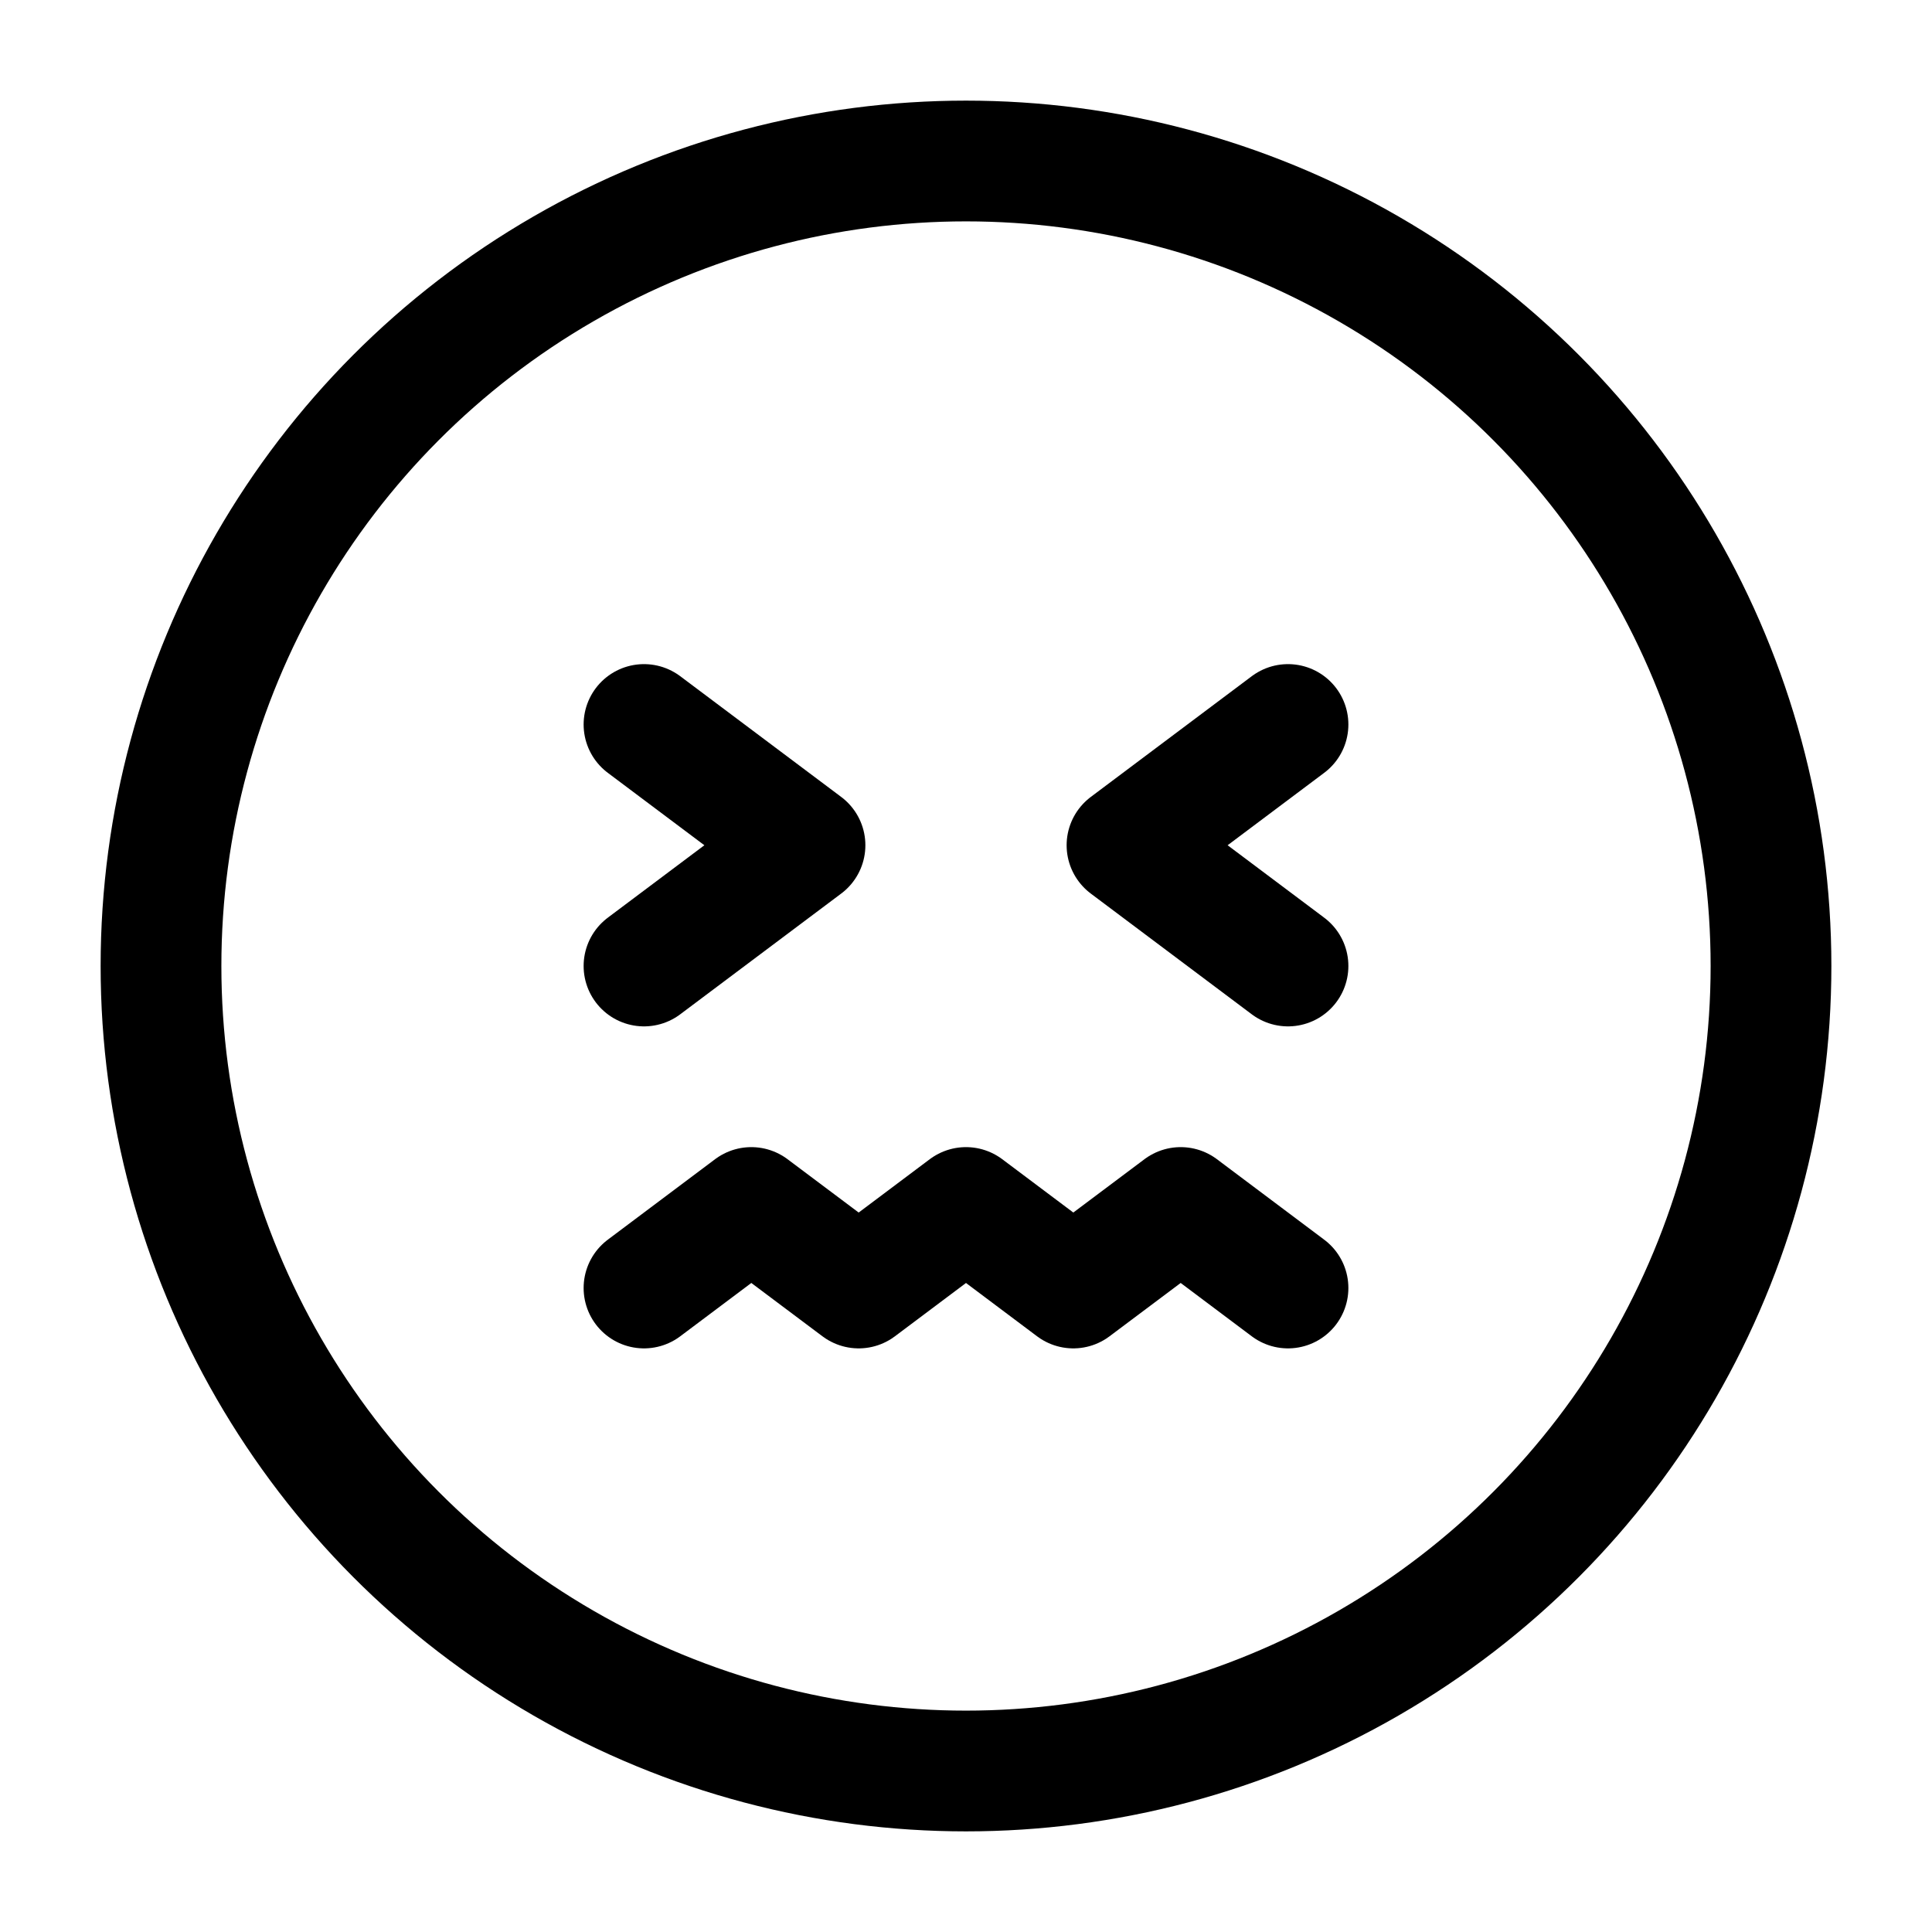 <?xml version="1.0" encoding="utf-8"?><!-- Uploaded to: SVG Repo, www.svgrepo.com, Generator: SVG Repo Mixer Tools -->
<svg width="800px" height="800px" viewBox="0 0 24 24" fill="none" xmlns="http://www.w3.org/2000/svg">
<circle cx="12" cy="12" r="10" stroke="#000000" stroke-width="1.5"/>
<path d="M8 12L10 10.5L8 9" stroke="#000000" stroke-width="1.5" stroke-linecap="round" stroke-linejoin="round"/>
<path d="M16 12L14 10.5L16 9" stroke="#000000" stroke-width="1.5" stroke-linecap="round" stroke-linejoin="round"/>
<path d="M16 16L14.667 15L13.333 16L12 15L10.667 16L9.333 15L8 16" stroke="#000000" stroke-width="1.5" stroke-linecap="round" stroke-linejoin="round"/>
</svg>